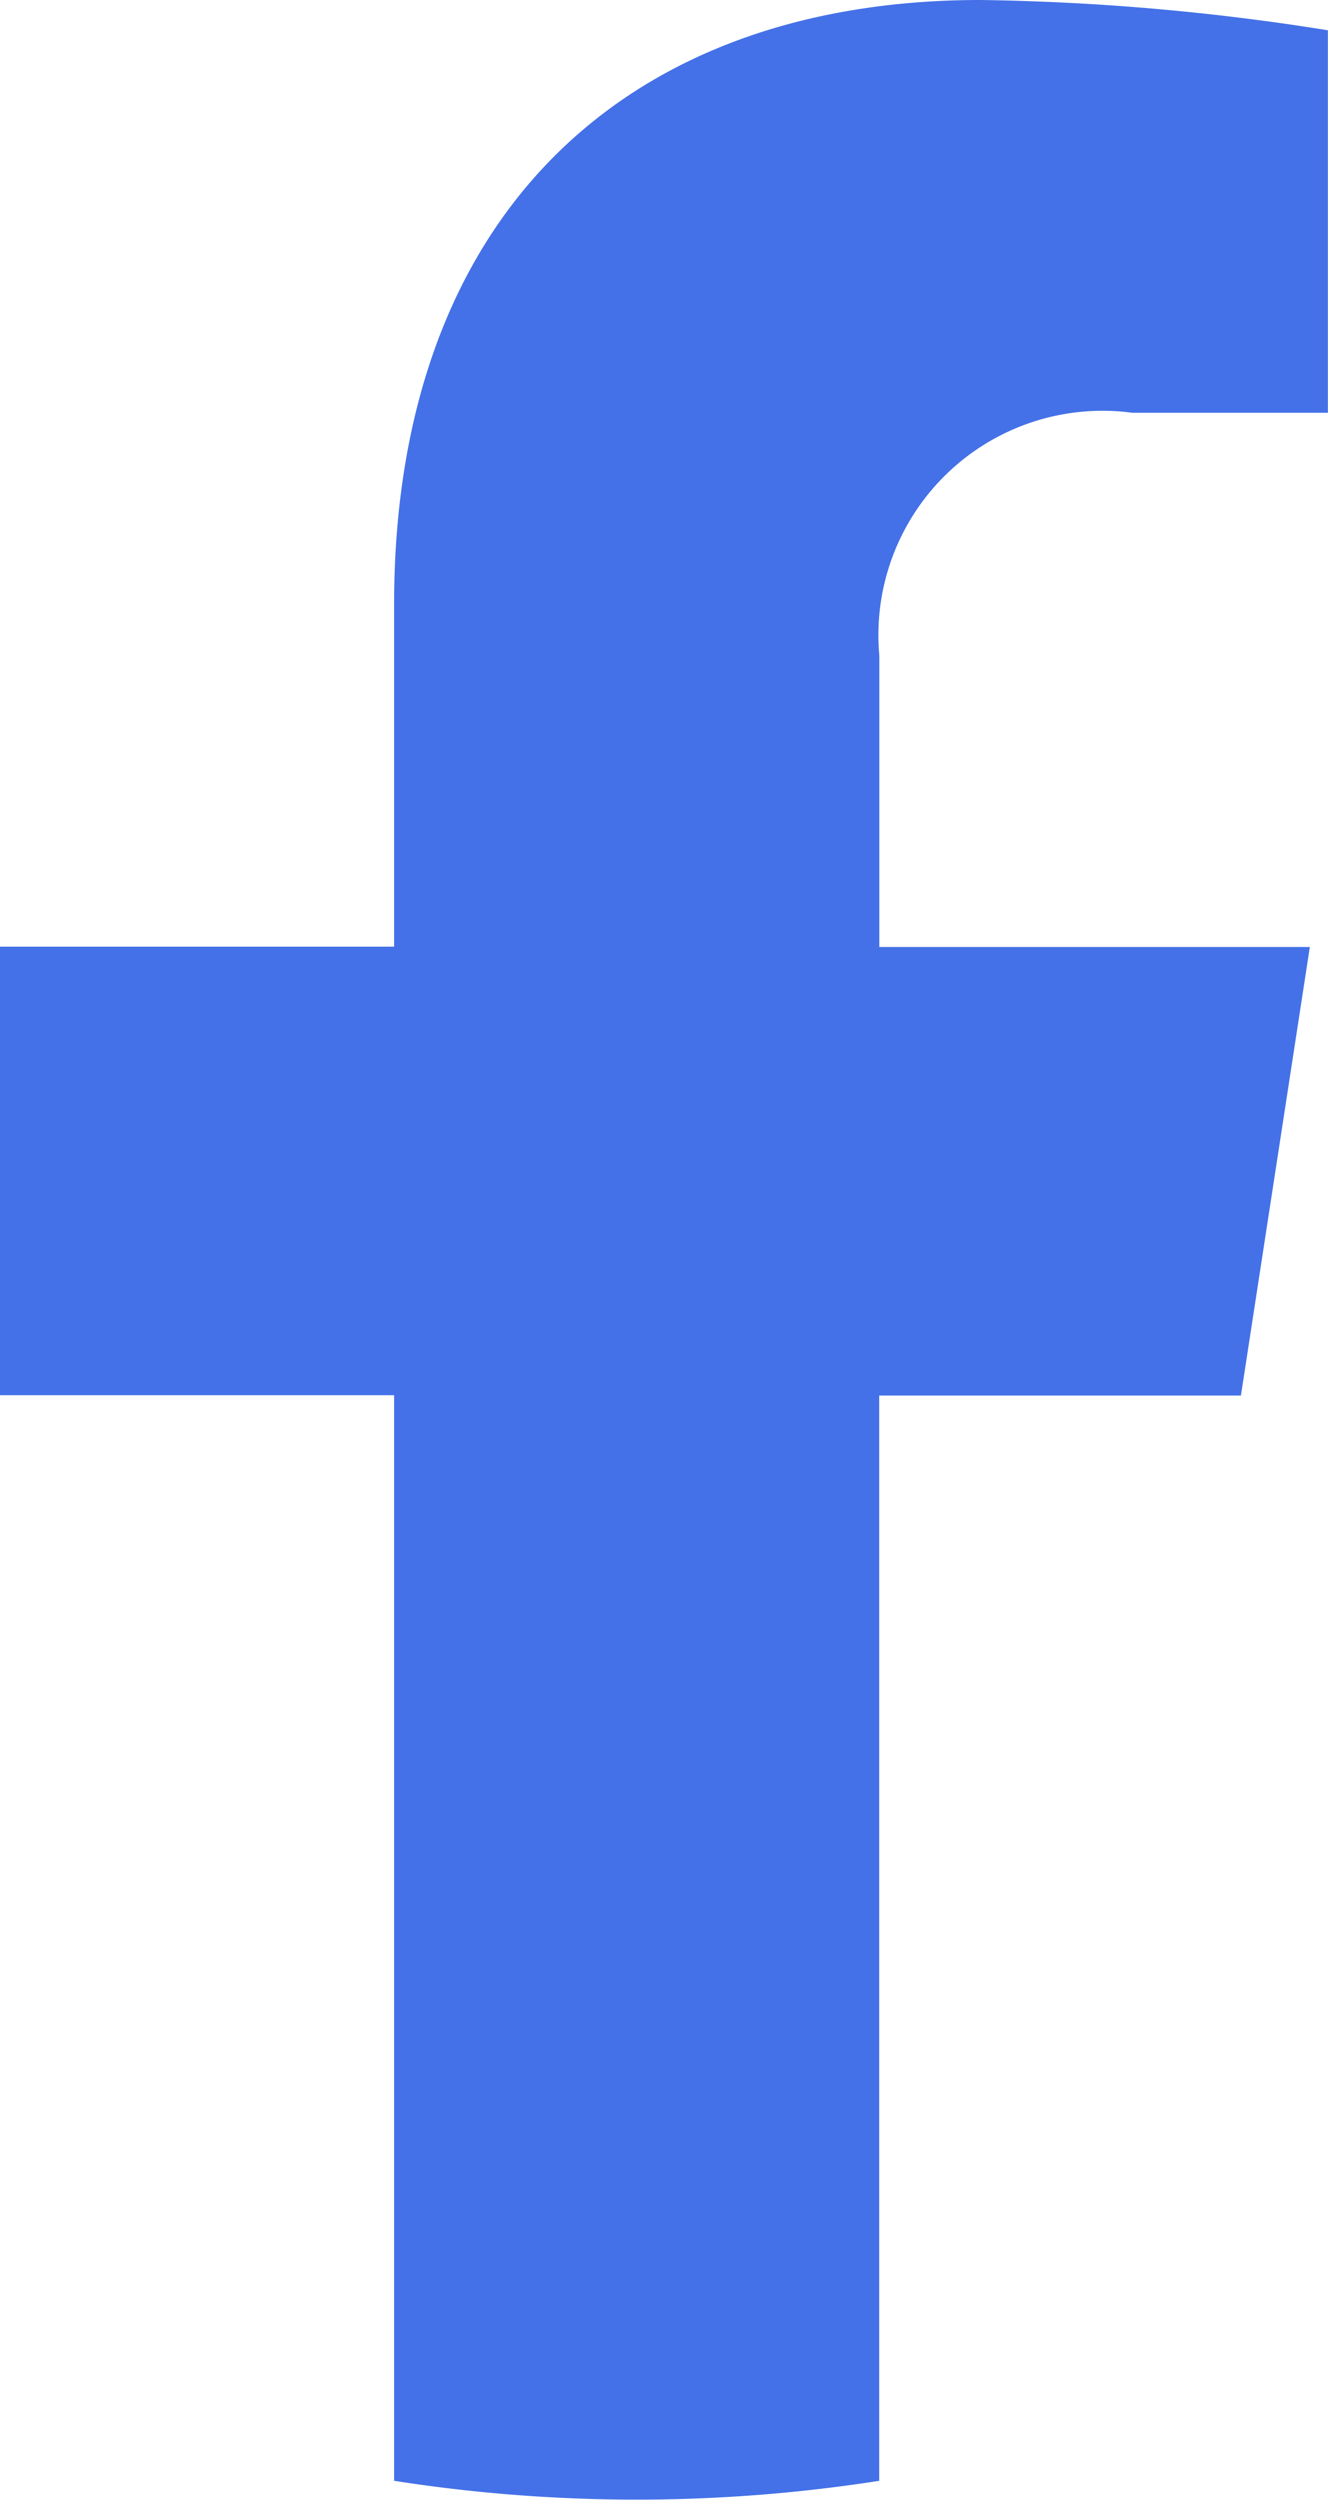 <svg id="facebook" xmlns="http://www.w3.org/2000/svg" width="11.851" height="22.294" viewBox="0 0 11.851 22.294">
  <path id="Tracé_283446" data-name="Tracé 283446" d="M42.792,38.68l.615-4H39.565v-2.6a2,2,0,0,1,2.257-2.164h1.746V26.505a21.31,21.31,0,0,0-3.1-.27c-3.164,0-5.233,1.918-5.233,5.39v3.052H31.718v4h3.517v9.681a14.043,14.043,0,0,0,4.329,0V38.68Z" transform="translate(-31.718 -26.235)" fill="#4471e8"/>
</svg>
